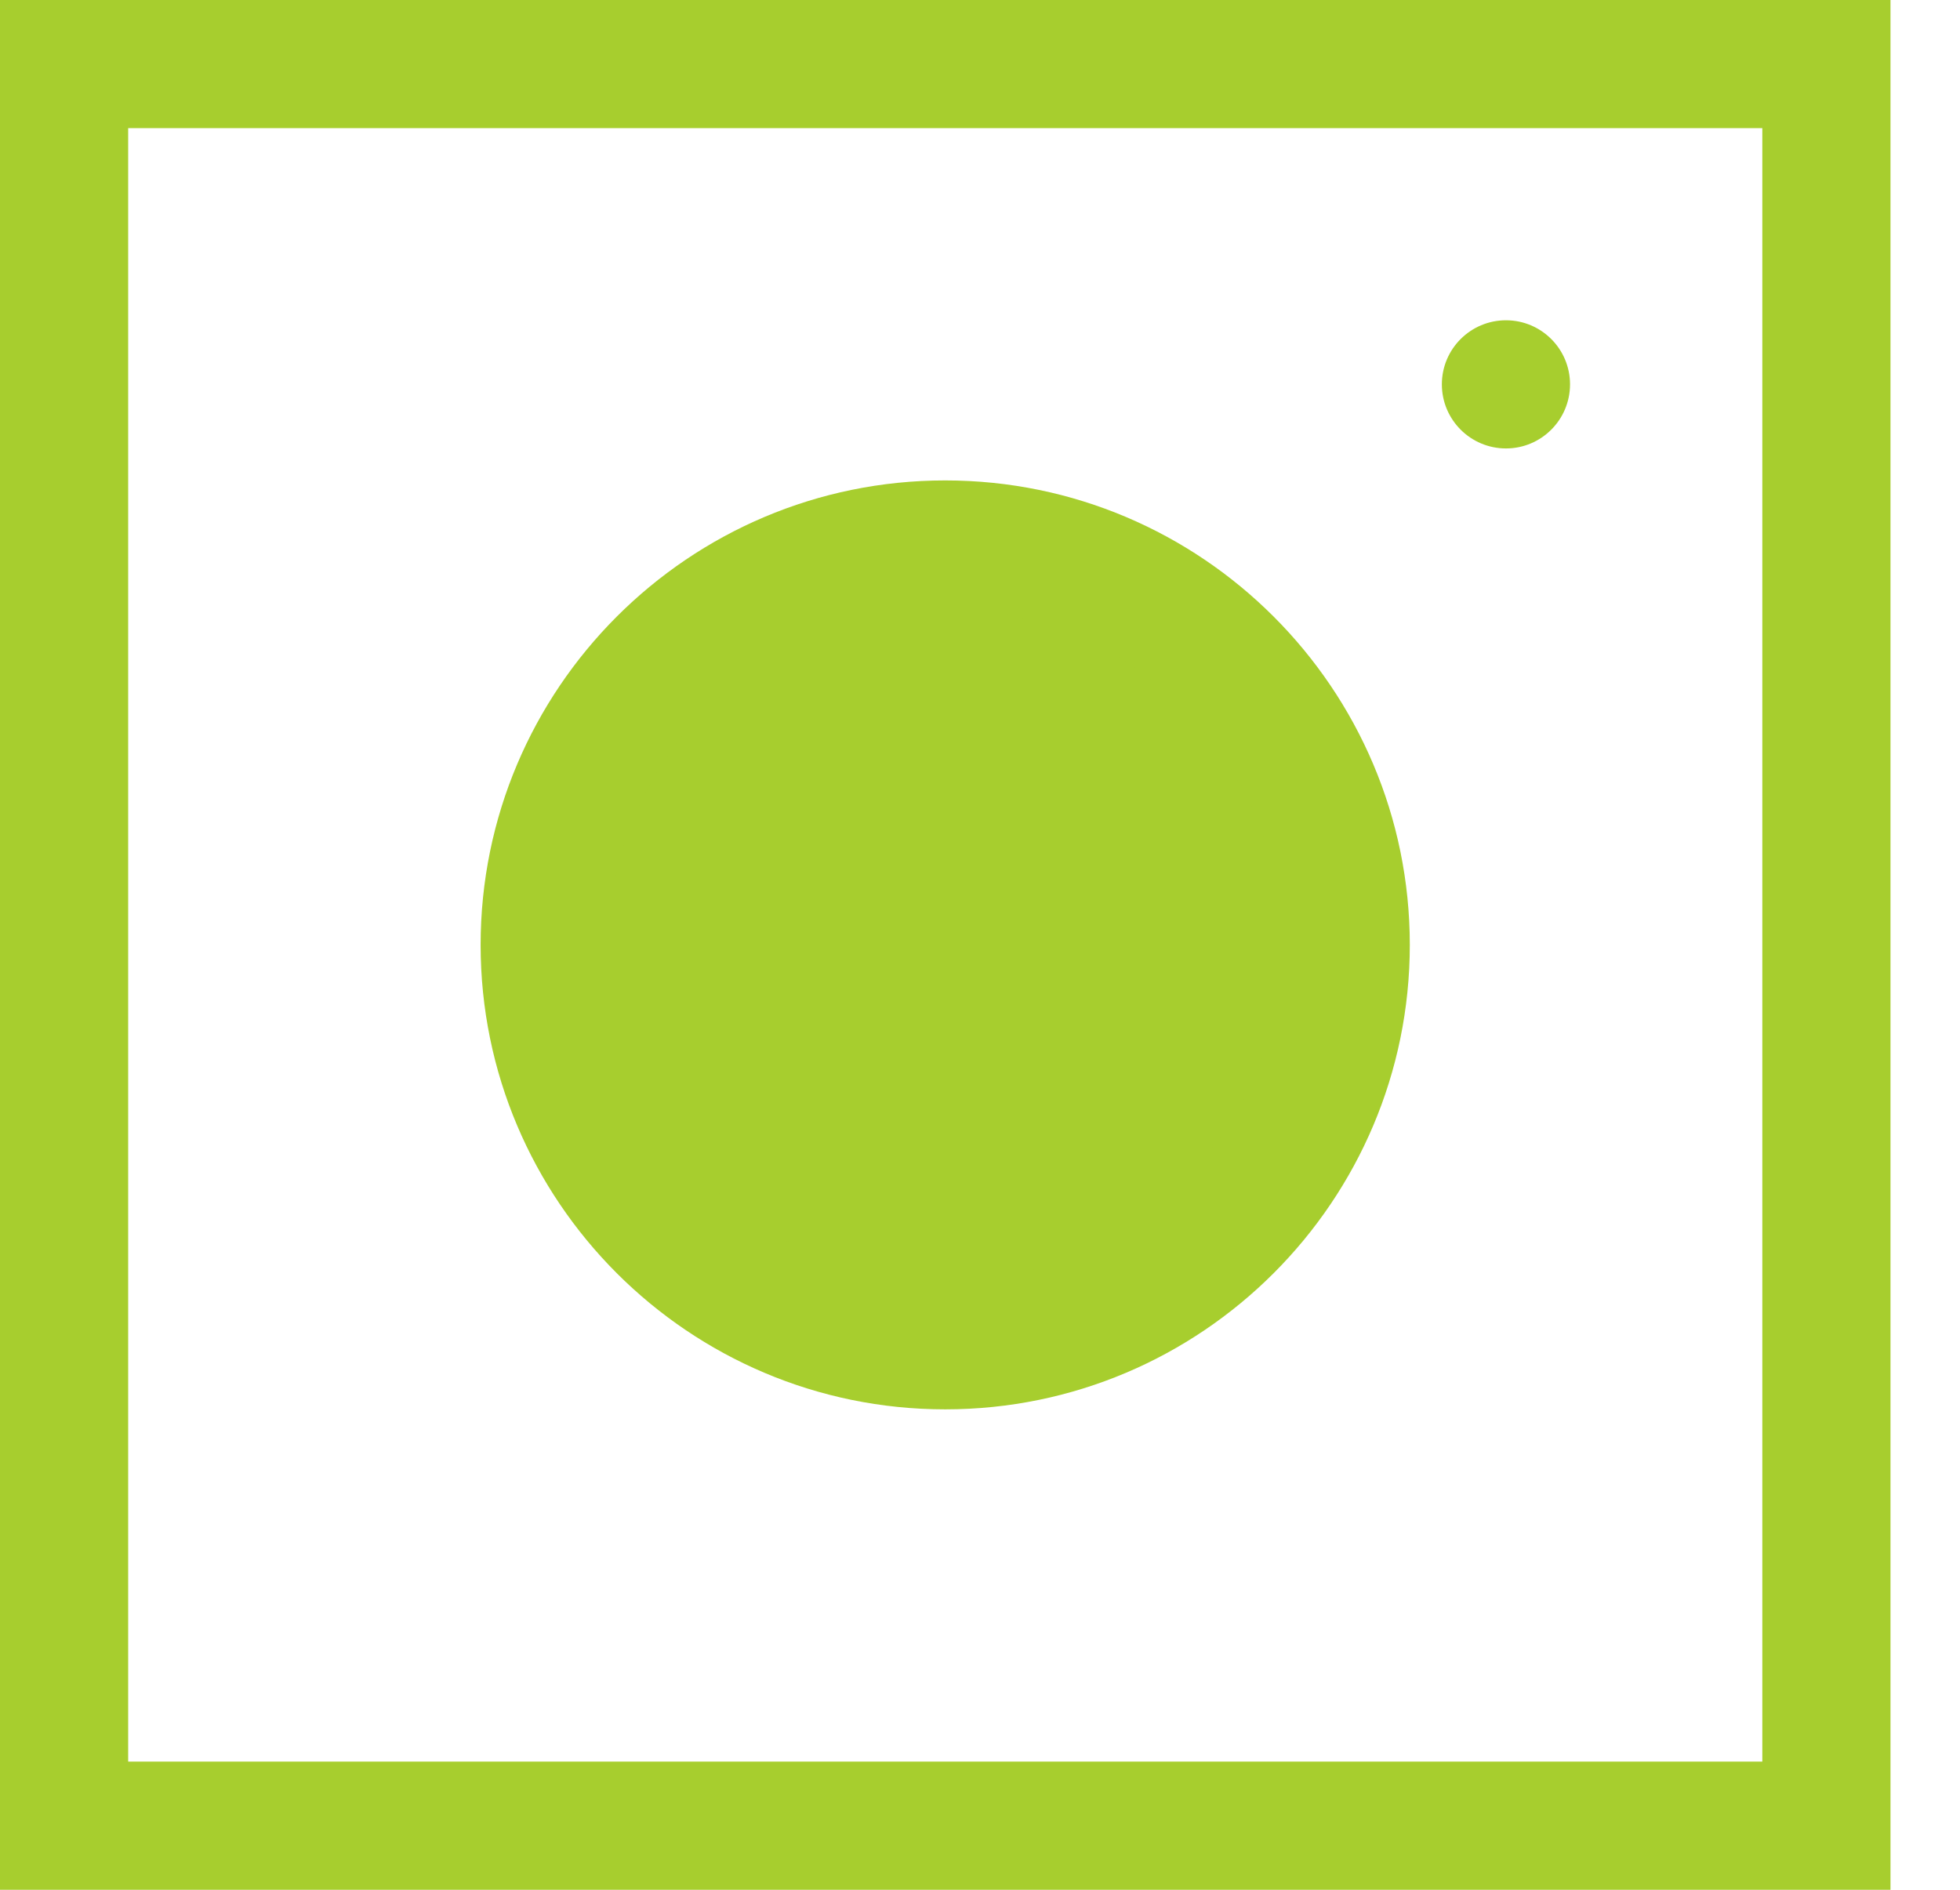 <svg width="28" height="27" viewBox="0 0 28 27" fill="none" xmlns="http://www.w3.org/2000/svg">
<path d="M27.007 27H0V0H27.007V27ZM1.831 25.169H25.176V1.831H1.831V25.169Z" fill="#A7CE2E"/>
<path d="M13.503 19.22C16.663 19.22 19.225 16.659 19.225 13.5C19.225 10.341 16.663 7.78 13.503 7.78C10.343 7.78 7.781 10.341 7.781 13.5C7.781 16.659 10.343 19.22 13.503 19.22Z" fill="#A7CE2E"/>
<path d="M13.503 20.136C9.841 20.136 6.866 17.161 6.866 13.5C6.866 9.839 9.841 6.864 13.503 6.864C17.165 6.864 20.14 9.839 20.14 13.5C20.14 17.161 17.165 20.136 13.503 20.136ZM13.503 8.695C10.871 8.695 8.697 10.868 8.697 13.5C8.697 16.131 10.871 18.305 13.503 18.305C16.135 18.305 18.309 16.131 18.309 13.5C18.309 10.868 16.135 8.695 13.503 8.695Z" fill="#A7CE2E"/>
<path d="M21.514 6.407C22.019 6.407 22.429 5.997 22.429 5.491C22.429 4.986 22.019 4.576 21.514 4.576C21.008 4.576 20.598 4.986 20.598 5.491C20.598 5.997 21.008 6.407 21.514 6.407Z" fill="#A7CE2E"/>
</svg>
